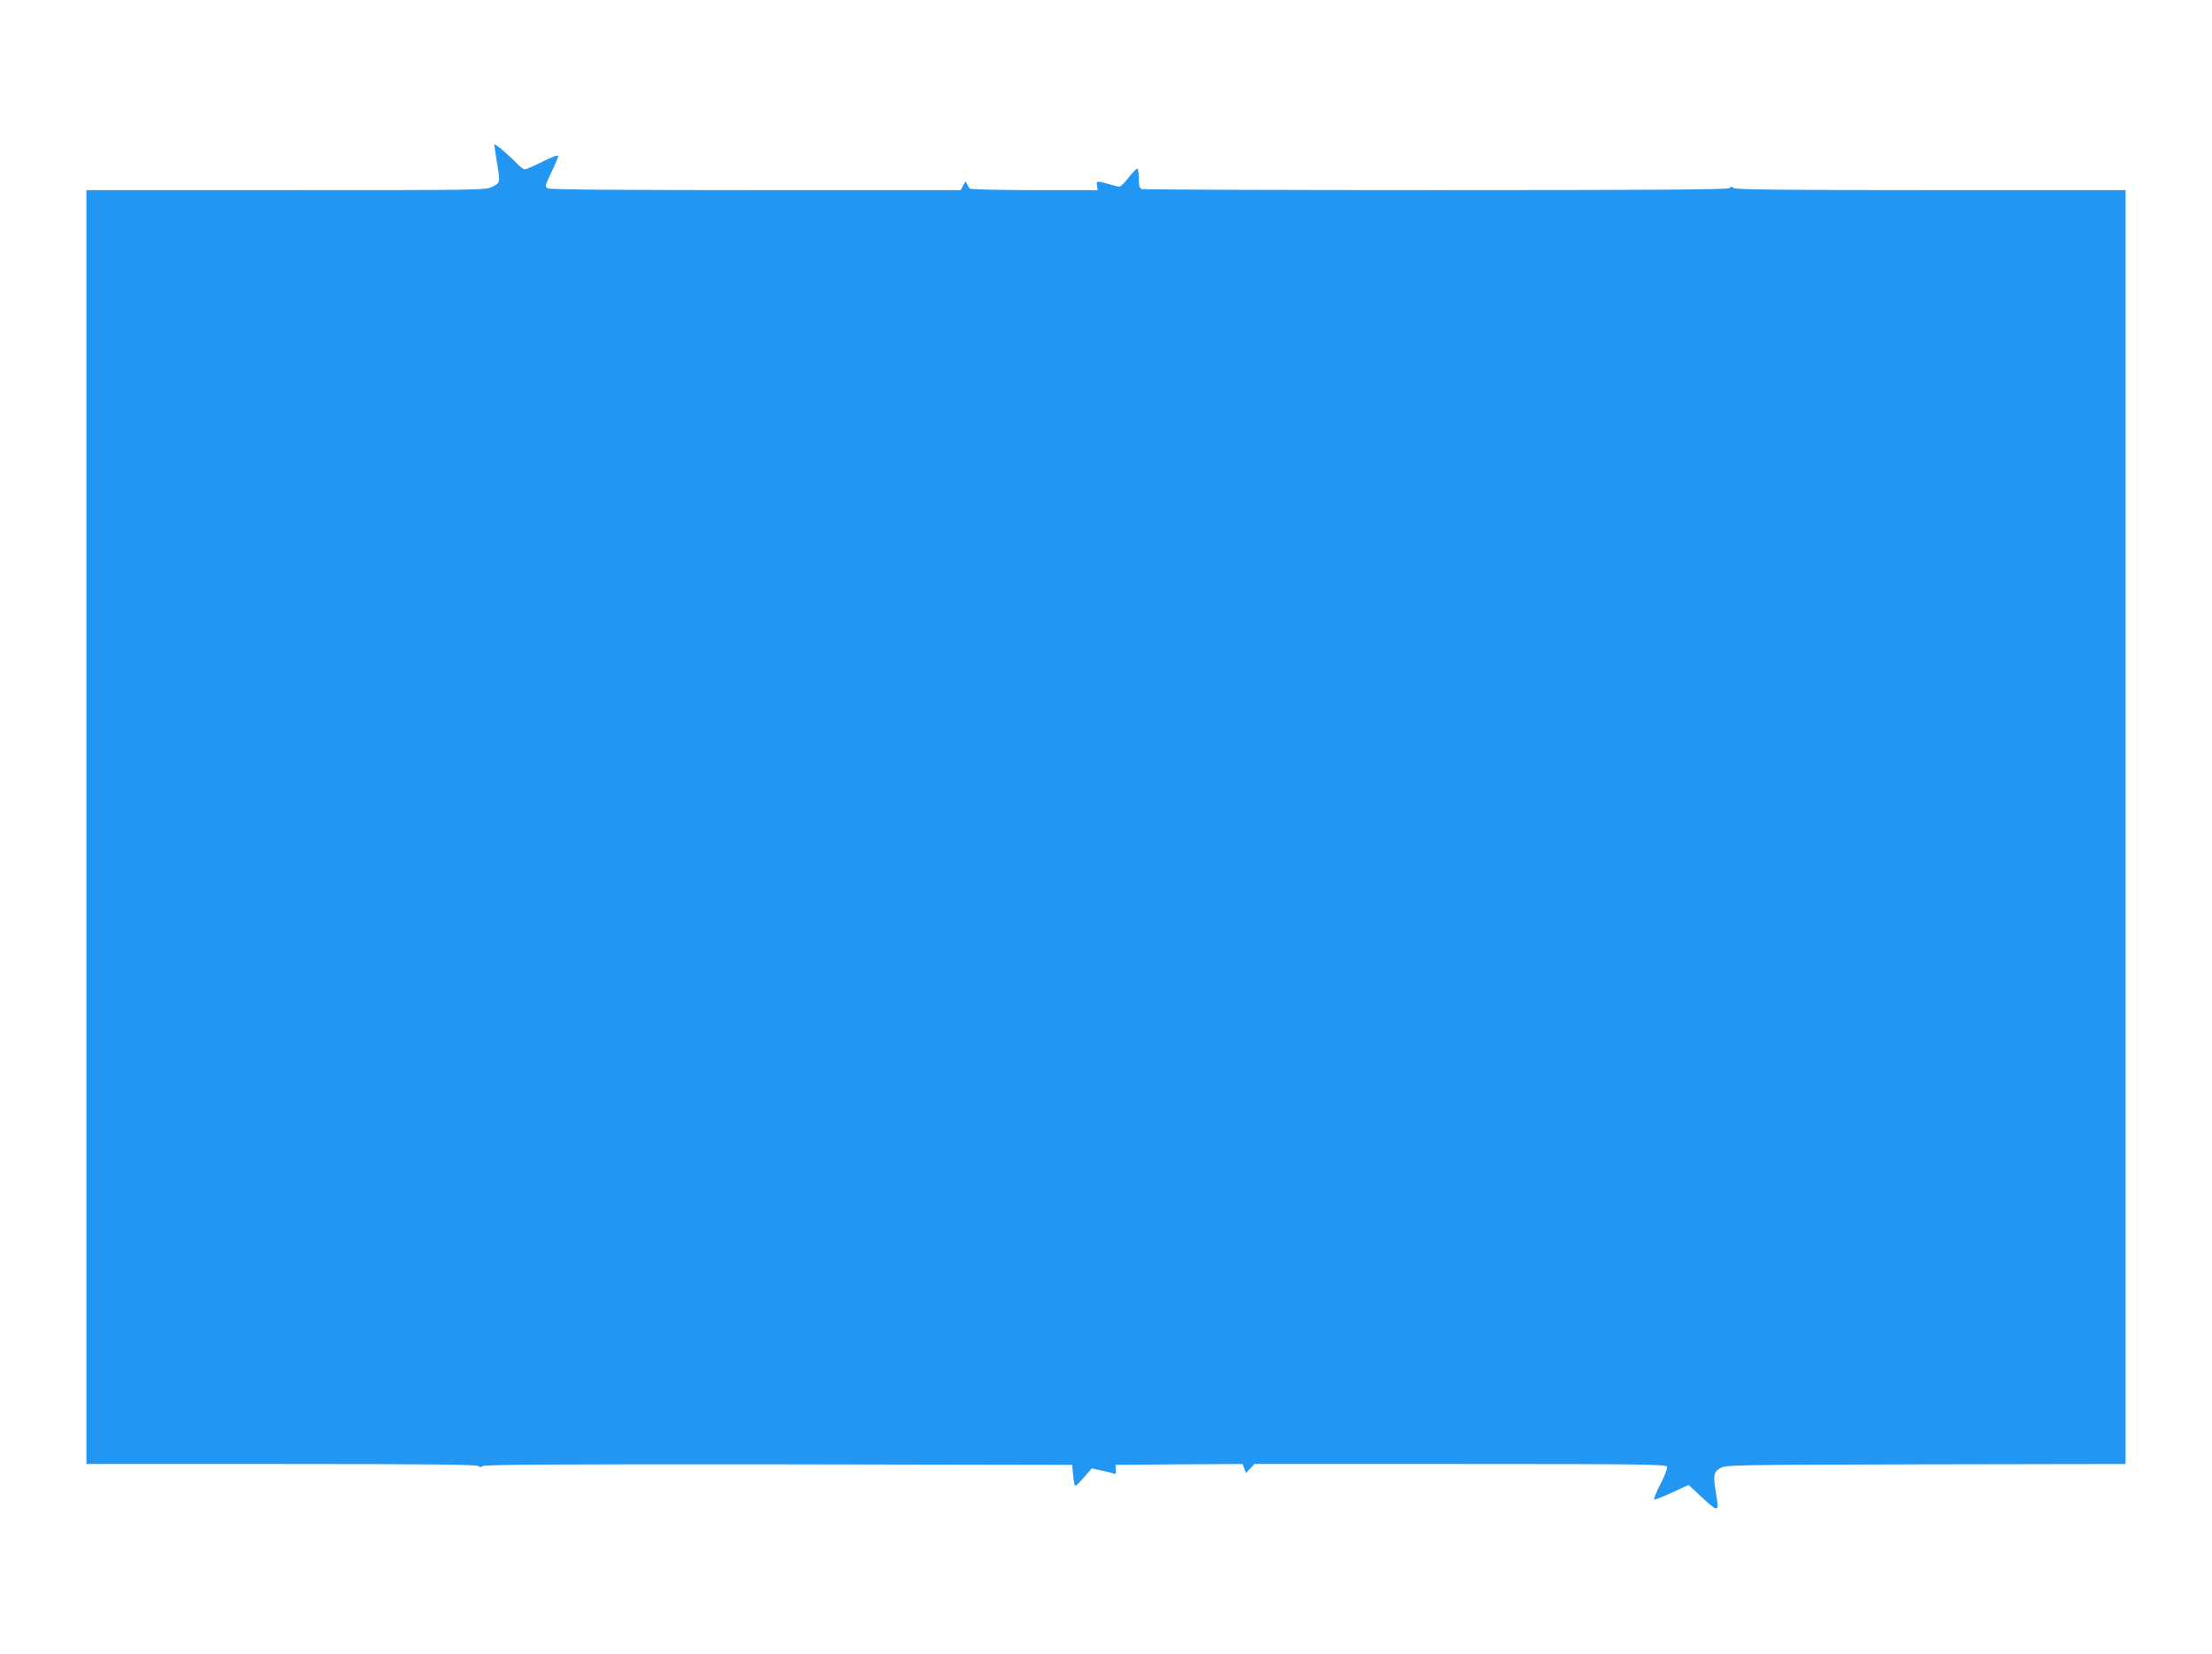 <?xml version="1.0" standalone="no"?>
<!DOCTYPE svg PUBLIC "-//W3C//DTD SVG 20010904//EN"
 "http://www.w3.org/TR/2001/REC-SVG-20010904/DTD/svg10.dtd">
<svg version="1.0" xmlns="http://www.w3.org/2000/svg"
 width="1280pt" height="957pt" viewBox="0 0 1280 957"
 preserveAspectRatio="xMidYMid meet">
<g transform="translate(0,957) scale(0.1,-0.1)"
fill="#2196f3" stroke="none">
<path d="M2860 8733 c0 -4 7 -48 15 -98 20 -123 21 -122 -25 -145 -39 -20 -55
-20 -1195 -20 l-1155 0 0 -3685 0 -3685 1128 0 c841 0 1131 -3 1140 -12 8 -8
15 -8 25 0 11 9 435 11 1713 10 l1699 -3 3 -40 c1 -22 5 -51 8 -65 5 -24 7
-23 54 30 l48 55 53 -12 c30 -6 62 -14 71 -18 14 -5 17 -1 15 22 l-2 28 368 3
367 2 10 -26 10 -26 25 26 24 26 1191 0 c1071 0 1191 -2 1197 -16 3 -8 -13
-52 -38 -99 -24 -46 -40 -87 -37 -90 3 -3 49 14 102 39 l97 45 82 -76 c91 -84
96 -83 78 21 -19 107 -16 129 22 151 31 20 59 20 1190 23 l1157 2 0 3685 0
3685 -1128 0 c-864 0 -1131 3 -1140 12 -9 9 -15 9 -24 0 -9 -9 -400 -12 -1699
-12 -928 0 -1694 3 -1703 6 -12 5 -16 20 -16 59 0 30 -4 56 -8 59 -4 2 -27
-20 -50 -50 -23 -30 -48 -54 -54 -54 -7 0 -35 7 -62 15 -67 20 -74 19 -68 -10
l4 -25 -363 0 c-200 0 -369 4 -375 8 -6 4 -14 16 -18 27 -7 19 -8 18 -22 -7
l-15 -28 -1185 0 c-781 0 -1192 3 -1204 10 -18 10 -17 14 20 92 22 45 40 88
40 95 0 9 -32 -3 -90 -32 -49 -25 -96 -45 -103 -45 -7 0 -29 16 -48 36 -47 50
-129 118 -129 107z"/>
</g>
</svg>
